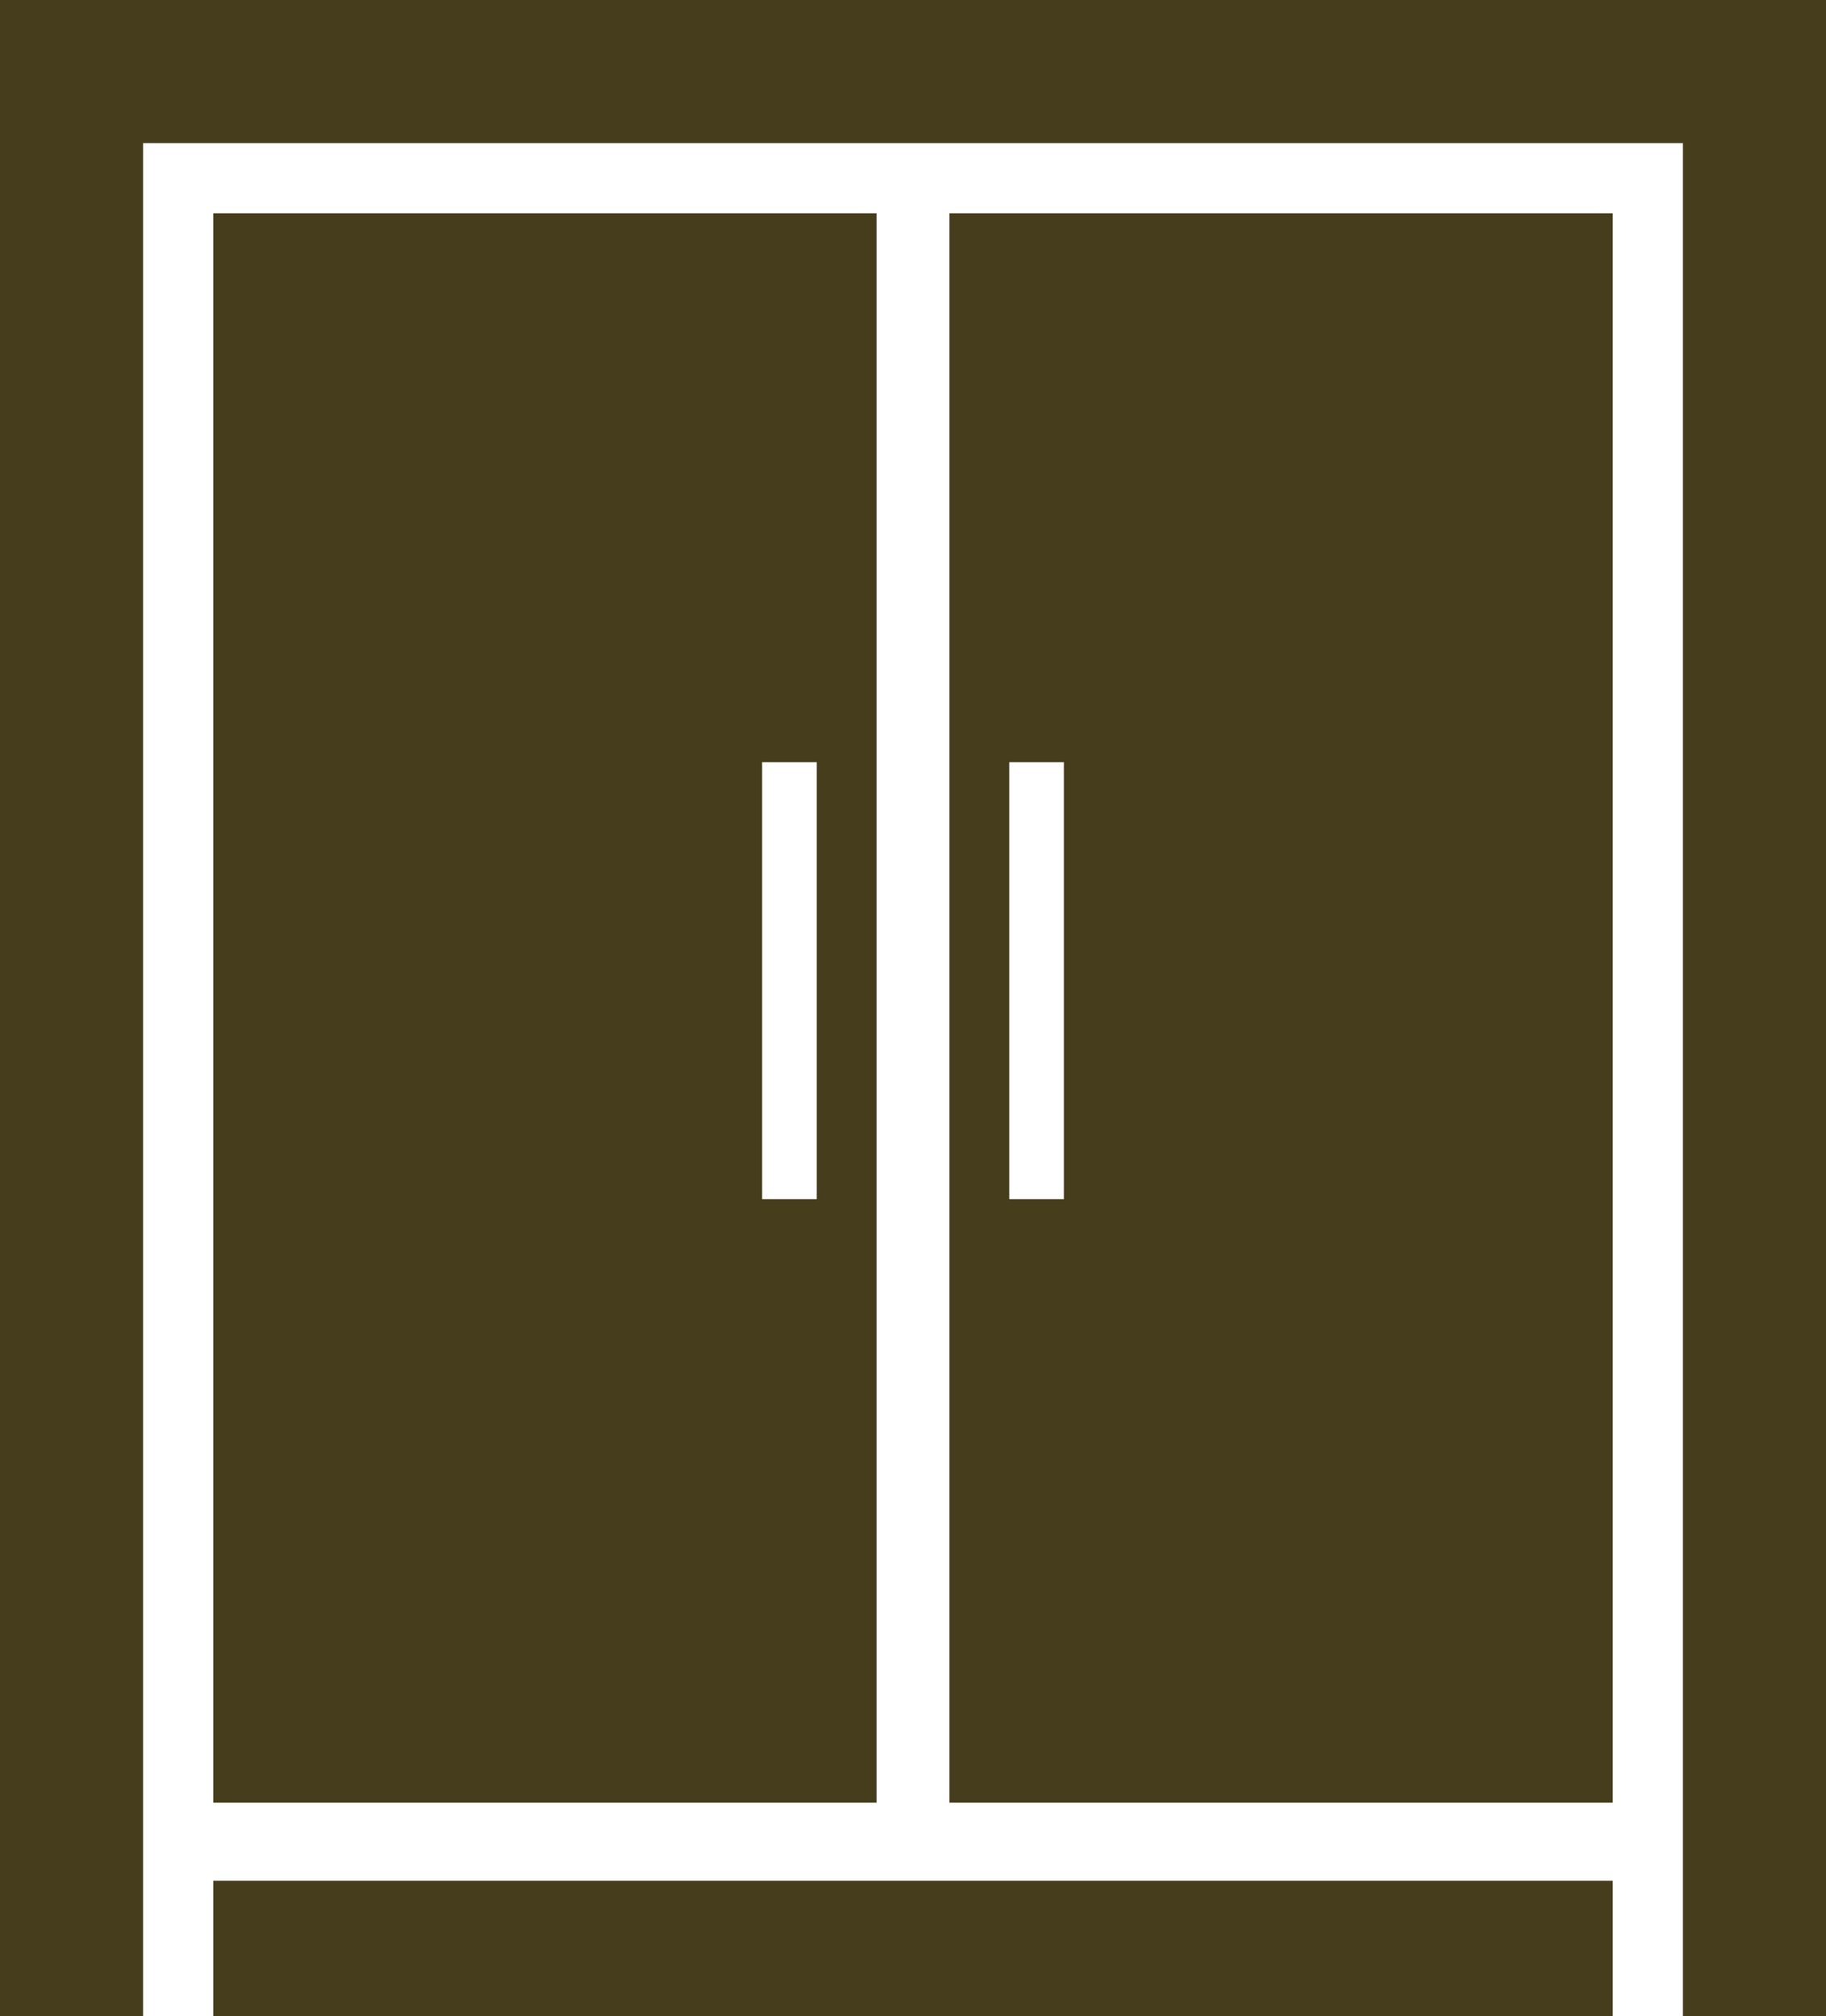 <svg xmlns="http://www.w3.org/2000/svg" viewBox="0 0 70.2 77.5"><style>.st{fill:#463d1d}</style><g id="ico_closet"><g id="XMLID_1_"><path id="XMLID_7_" class="st" d="M8.2 8.2v61.1h25.5V8.2H8.2zm23.2 37.9h-2.1V29.3h2.1v16.8z"/><path id="XMLID_4_" class="st" d="M36.5 69.3H62V8.2H36.5v61.1zm2.3-40h2.1v16.8h-2.1V29.3z"/><path id="XMLID_3_" class="st" d="M8.2 72.3H62v5.2H8.2z"/><path id="XMLID_2_" class="st" d="M0 0v77.5h5.5v-72h59.2v72h5.5V0z"/></g></g></svg>